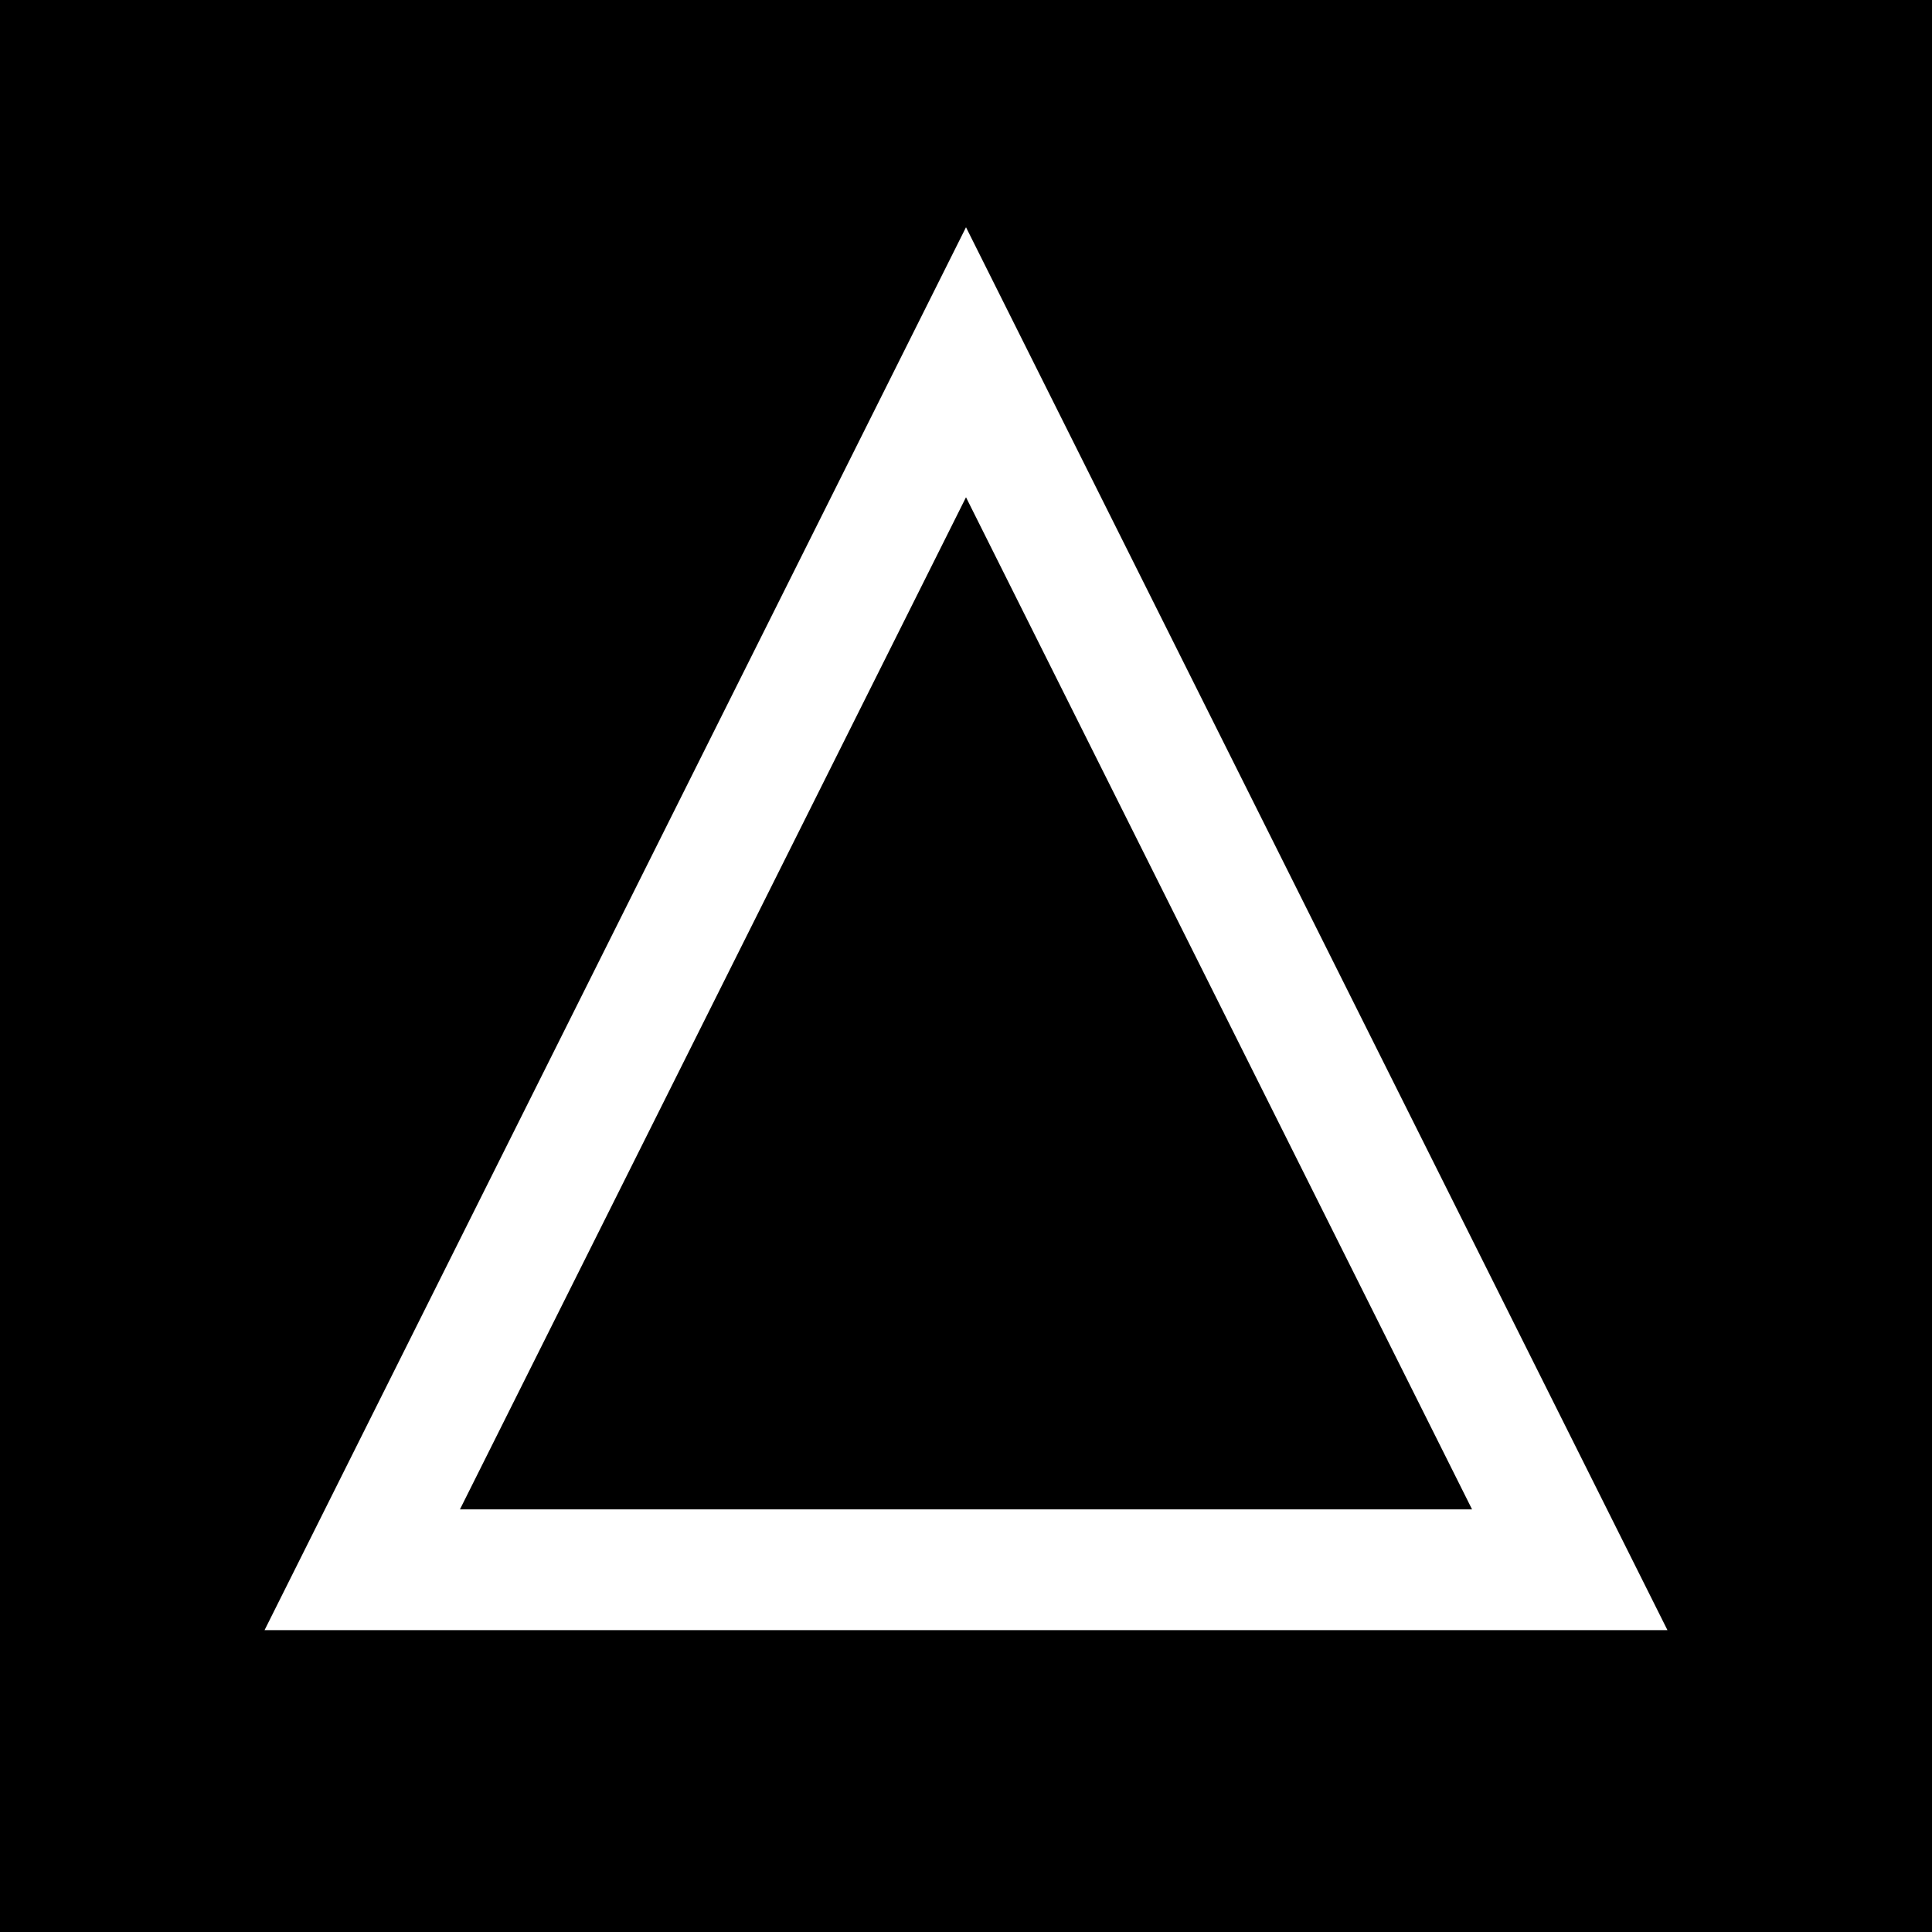 
<svg width="32" height="32" viewBox="0 0 32 32" fill="none" xmlns="http://www.w3.org/2000/svg">
  <rect width="32" height="32" fill="black"/>
  <path d="M16 6L26 26H6L16 6Z" stroke="white" stroke-width="2"/>
</svg>
